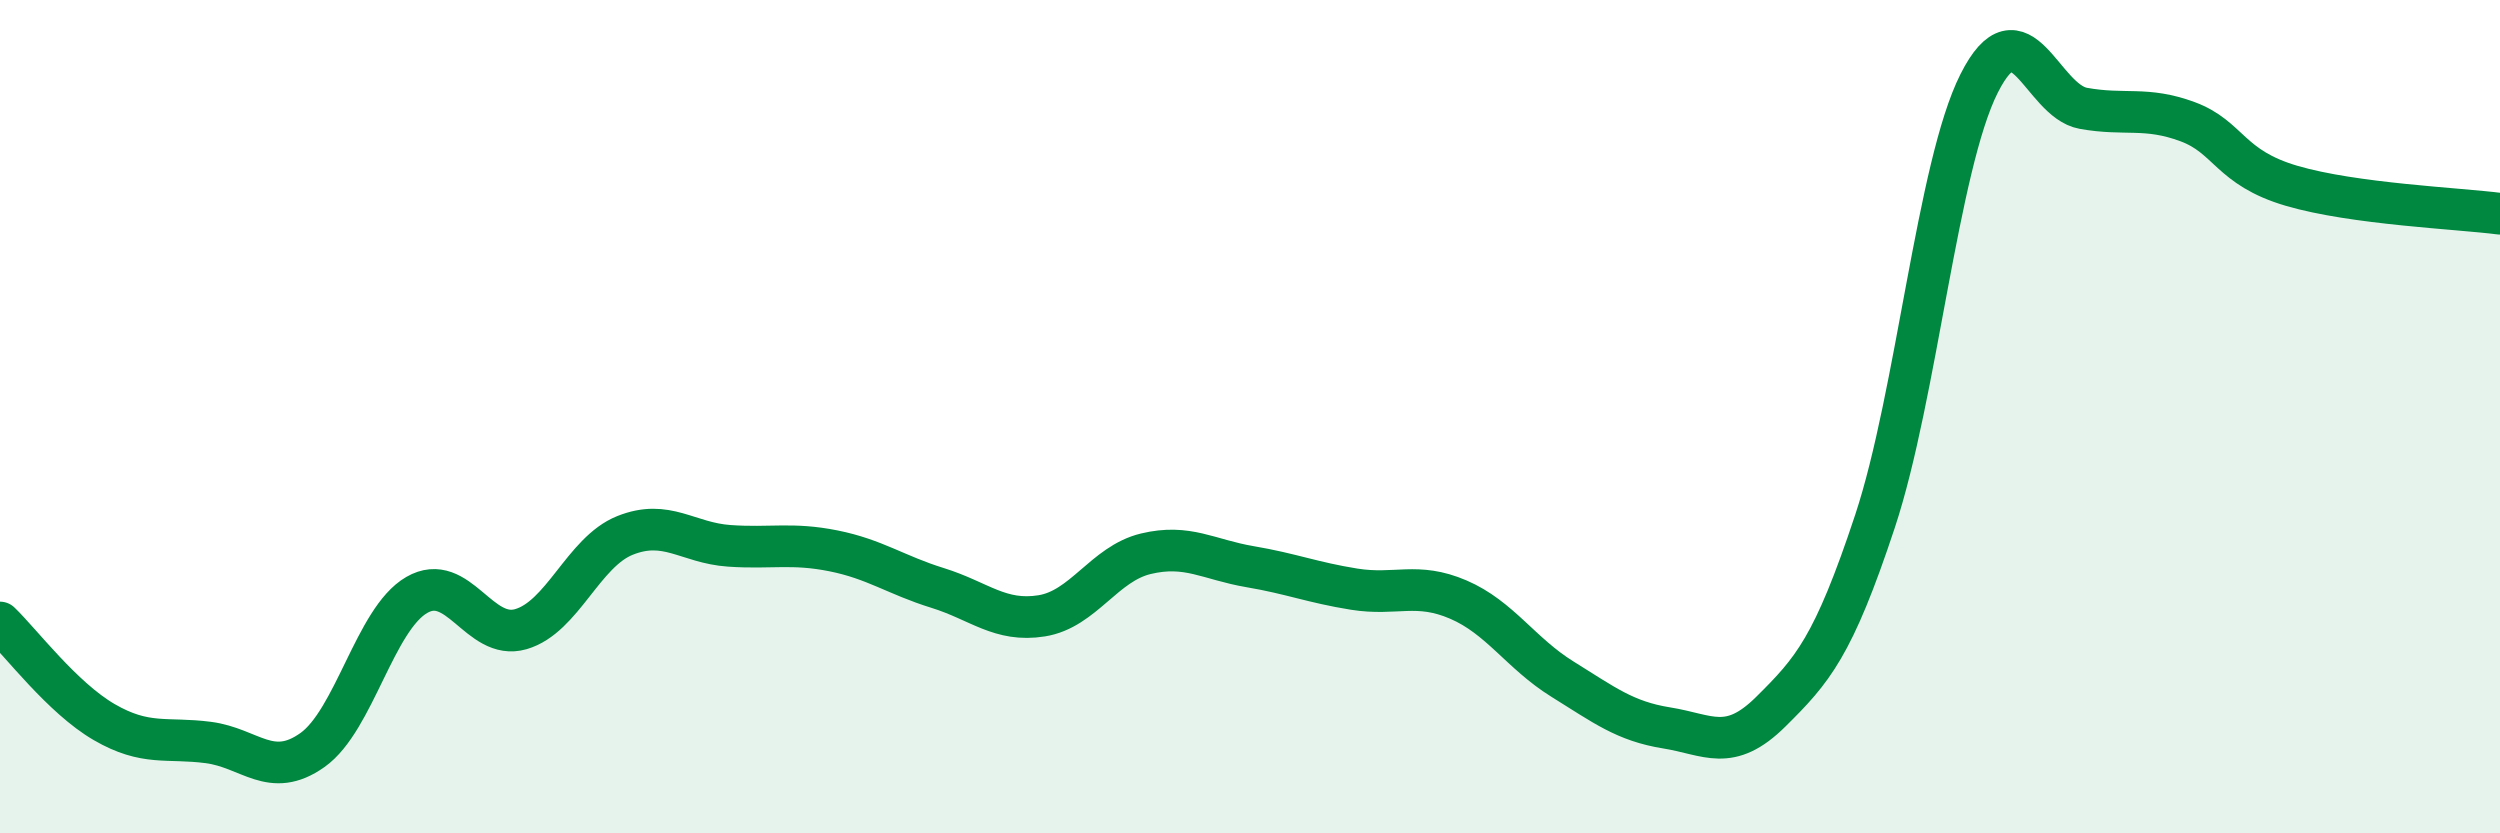 
    <svg width="60" height="20" viewBox="0 0 60 20" xmlns="http://www.w3.org/2000/svg">
      <path
        d="M 0,14.94 C 0.5,15.42 1.5,16.75 2.5,17.33 C 3.5,17.91 4,17.69 5,17.82 C 6,17.95 6.5,18.71 7.5,18 C 8.5,17.29 9,14.86 10,14.28 C 11,13.7 11.5,15.39 12.5,15.1 C 13.5,14.81 14,13.25 15,12.85 C 16,12.45 16.5,13.03 17.5,13.1 C 18.5,13.17 19,13.02 20,13.22 C 21,13.42 21.5,13.8 22.5,14.11 C 23.5,14.42 24,14.94 25,14.78 C 26,14.62 26.5,13.53 27.5,13.29 C 28.5,13.05 29,13.43 30,13.6 C 31,13.77 31.5,13.98 32.5,14.14 C 33.5,14.3 34,13.96 35,14.39 C 36,14.82 36.5,15.68 37.5,16.3 C 38.5,16.92 39,17.31 40,17.47 C 41,17.63 41.5,18.07 42.5,17.08 C 43.5,16.09 44,15.53 45,12.51 C 46,9.49 46.5,3.98 47.5,2 C 48.5,0.02 49,2.42 50,2.6 C 51,2.78 51.5,2.55 52.5,2.92 C 53.5,3.29 53.5,4.02 55,4.46 C 56.5,4.9 59,5 60,5.13L60 20L0 20Z"
        fill="#008740"
        opacity="0.1"
        stroke-linecap="round"
        stroke-linejoin="round"
      />
      <path
        d="M 0,14.94 C 0.5,15.42 1.5,16.75 2.5,17.33 C 3.5,17.91 4,17.69 5,17.82 C 6,17.95 6.5,18.71 7.5,18 C 8.5,17.29 9,14.86 10,14.28 C 11,13.7 11.5,15.39 12.5,15.1 C 13.5,14.81 14,13.25 15,12.85 C 16,12.45 16.5,13.03 17.5,13.1 C 18.5,13.17 19,13.02 20,13.22 C 21,13.42 21.5,13.8 22.5,14.11 C 23.5,14.42 24,14.94 25,14.78 C 26,14.62 26.5,13.53 27.5,13.29 C 28.5,13.05 29,13.43 30,13.6 C 31,13.77 31.5,13.98 32.5,14.14 C 33.5,14.3 34,13.96 35,14.39 C 36,14.82 36.5,15.68 37.5,16.3 C 38.5,16.92 39,17.31 40,17.47 C 41,17.63 41.5,18.07 42.5,17.08 C 43.5,16.09 44,15.53 45,12.51 C 46,9.49 46.5,3.98 47.5,2 C 48.5,0.02 49,2.42 50,2.6 C 51,2.78 51.5,2.55 52.5,2.92 C 53.5,3.29 53.5,4.02 55,4.46 C 56.5,4.9 59,5 60,5.13"
        stroke="#008740"
        stroke-width="1"
        fill="none"
        stroke-linecap="round"
        stroke-linejoin="round"
      />
    </svg>
  